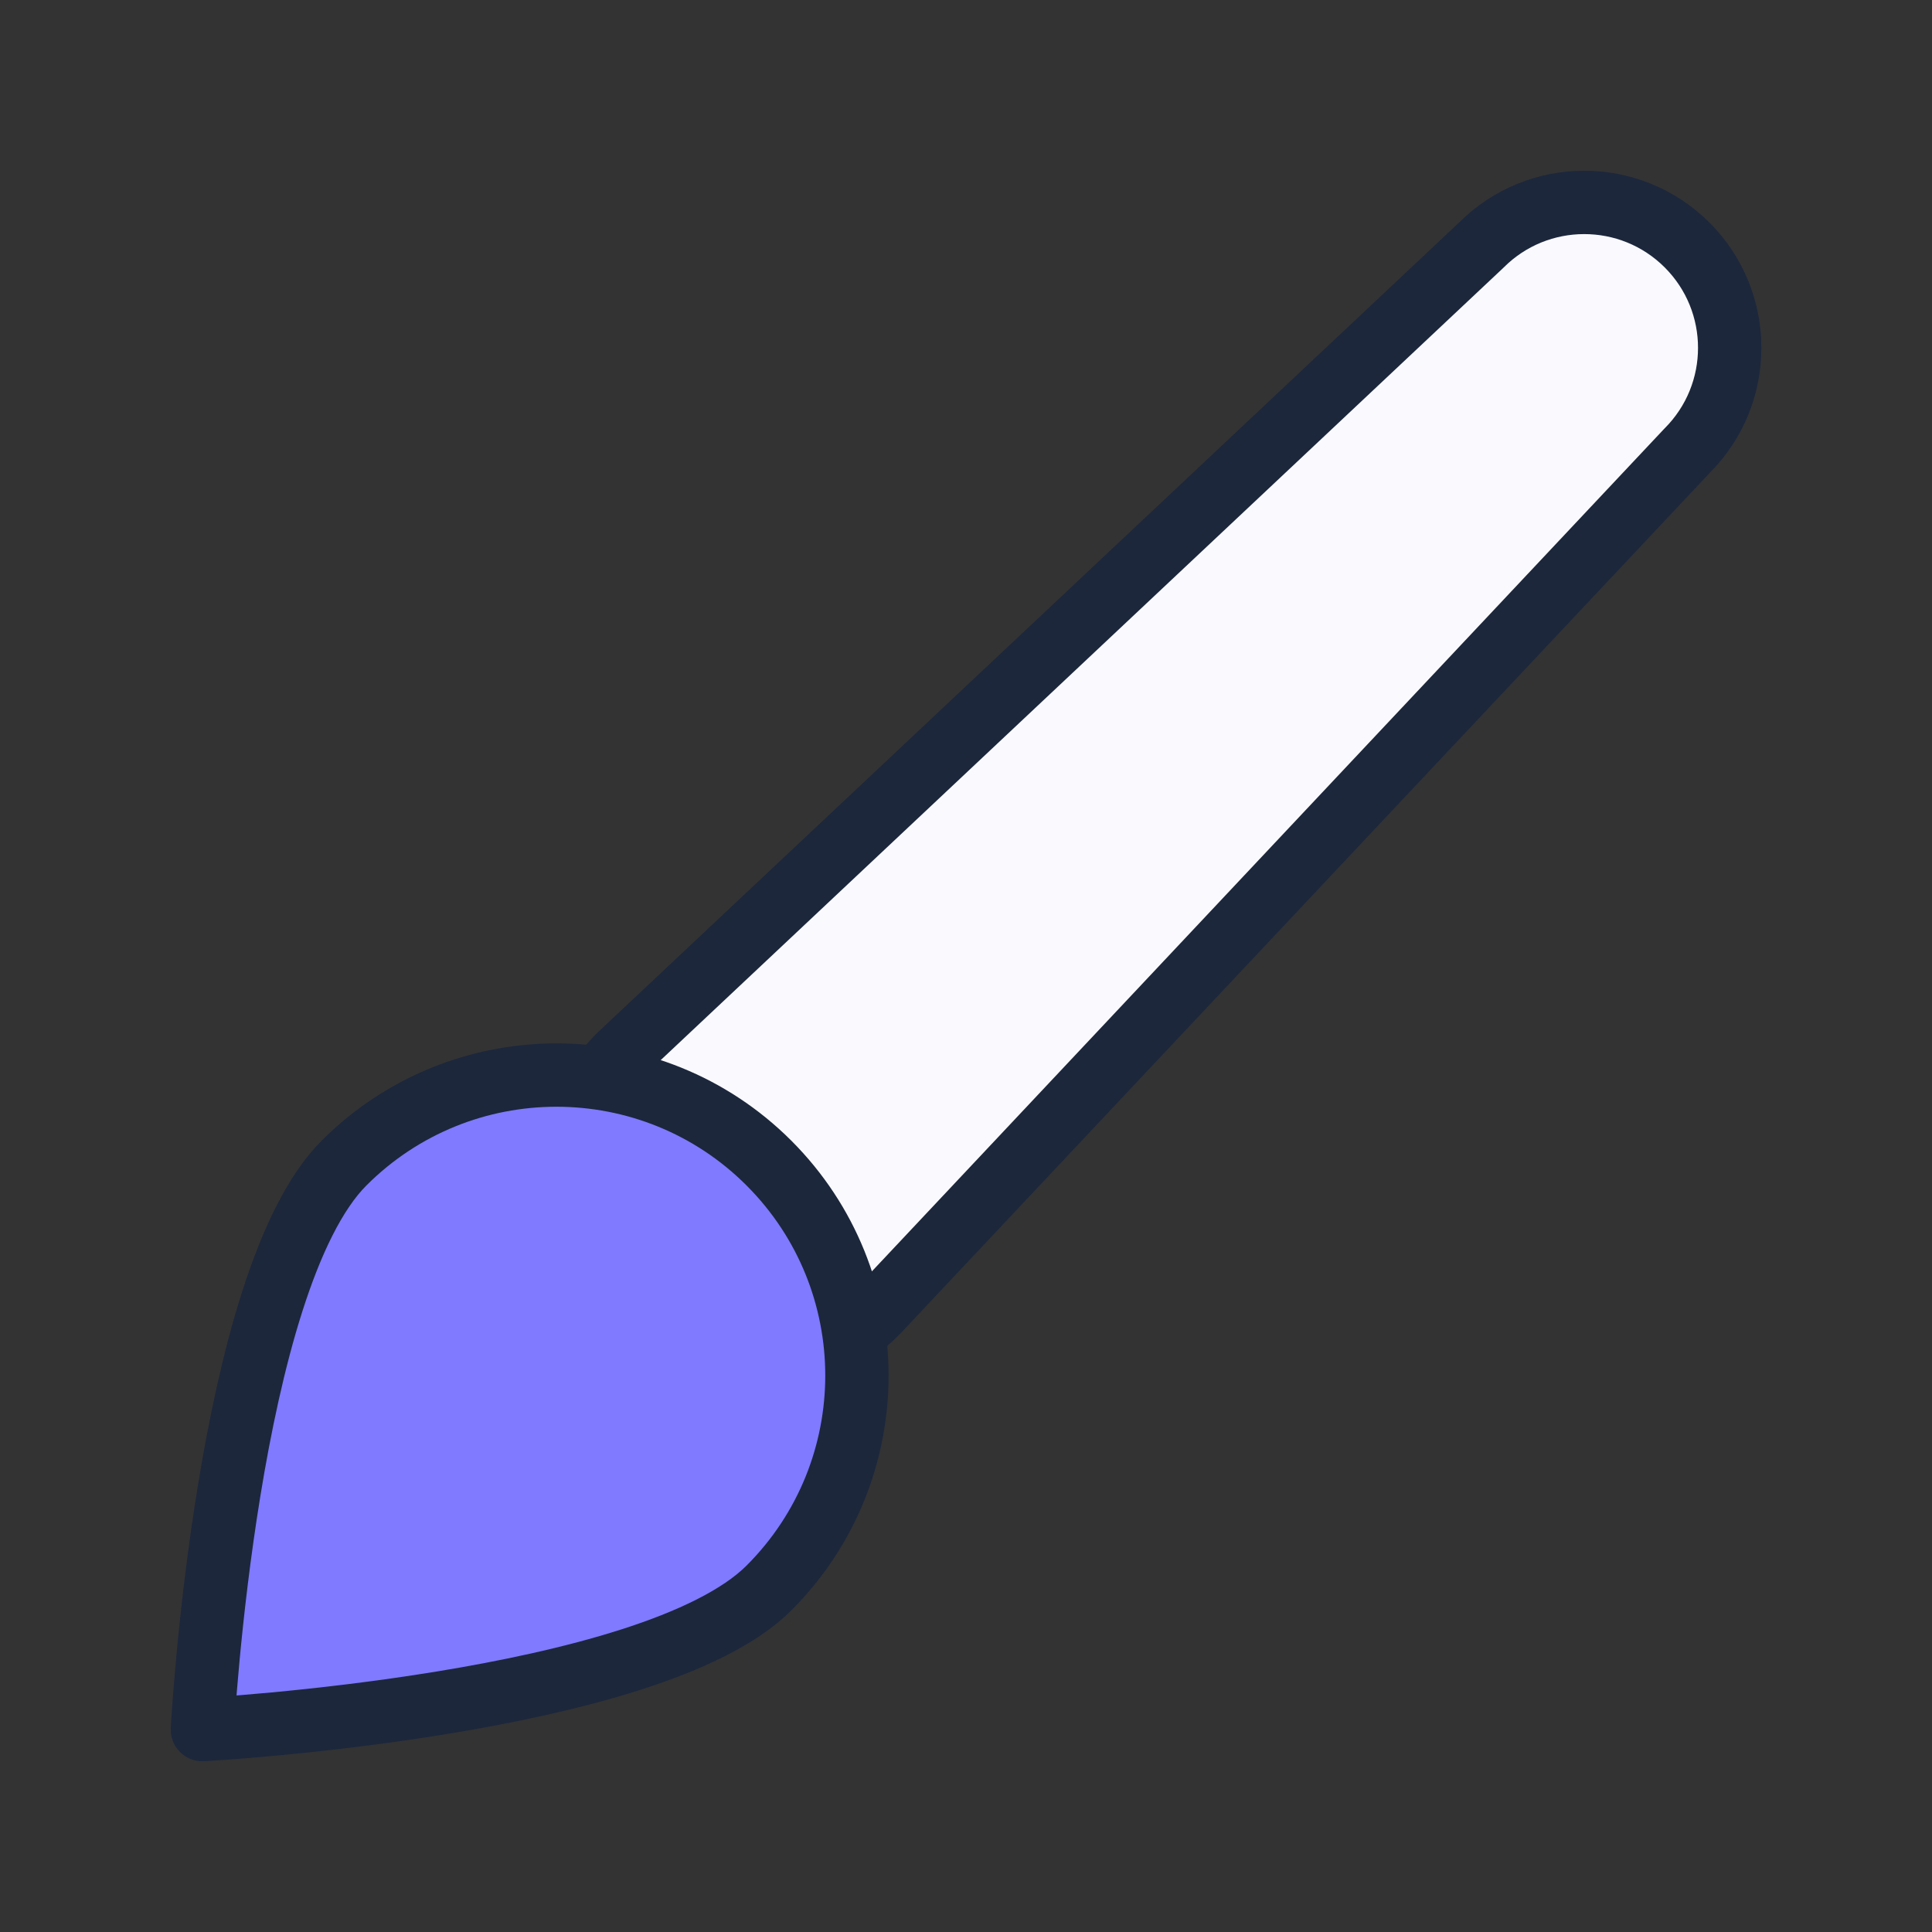 <svg fill="none" viewBox="0 0 33 33" height="33" width="33" xmlns="http://www.w3.org/2000/svg"><rect x="0" y="0" width="33" height="33" fill="#333333" stroke="none"/><g clip-path="url(#clip0_61_45397)"><path fill="#FAFAFE" d="M10.25 18.416C10.347 18.281 10.457 18.151 10.578 18.03L25.303 4.185C26.273 3.215 27.846 3.215 28.817 4.185C29.787 5.155 29.787 6.728 28.817 7.698L14.97 22.423C14.847 22.546 14.721 22.652 14.583 22.751"></path><path stroke-linejoin="round" stroke-linecap="square" stroke-miterlimit="10" stroke-width="1.082" stroke="#1C273C" d="M10.25 18.416C10.347 18.281 10.457 18.151 10.578 18.03L25.303 4.185C26.273 3.215 27.846 3.215 28.817 4.185C29.787 5.155 29.787 6.728 28.817 7.698L14.97 22.423C14.847 22.546 14.721 22.652 14.583 22.751"></path><path stroke-linejoin="round" stroke-linecap="square" stroke-miterlimit="10" stroke-width="1.082" stroke="#1C273C" fill="#7F7AFF" d="M5.876 19.866C7.88 17.862 11.129 17.862 13.134 19.866C15.138 21.871 15.138 25.12 13.134 27.124C11.129 29.128 3.457 29.543 3.457 29.543C3.457 29.543 3.872 21.871 5.876 19.866Z"></path></g><defs><clipPath id="clip0_61_45397"><rect fill="white" height="33" width="33"></rect></clipPath></defs></svg> 